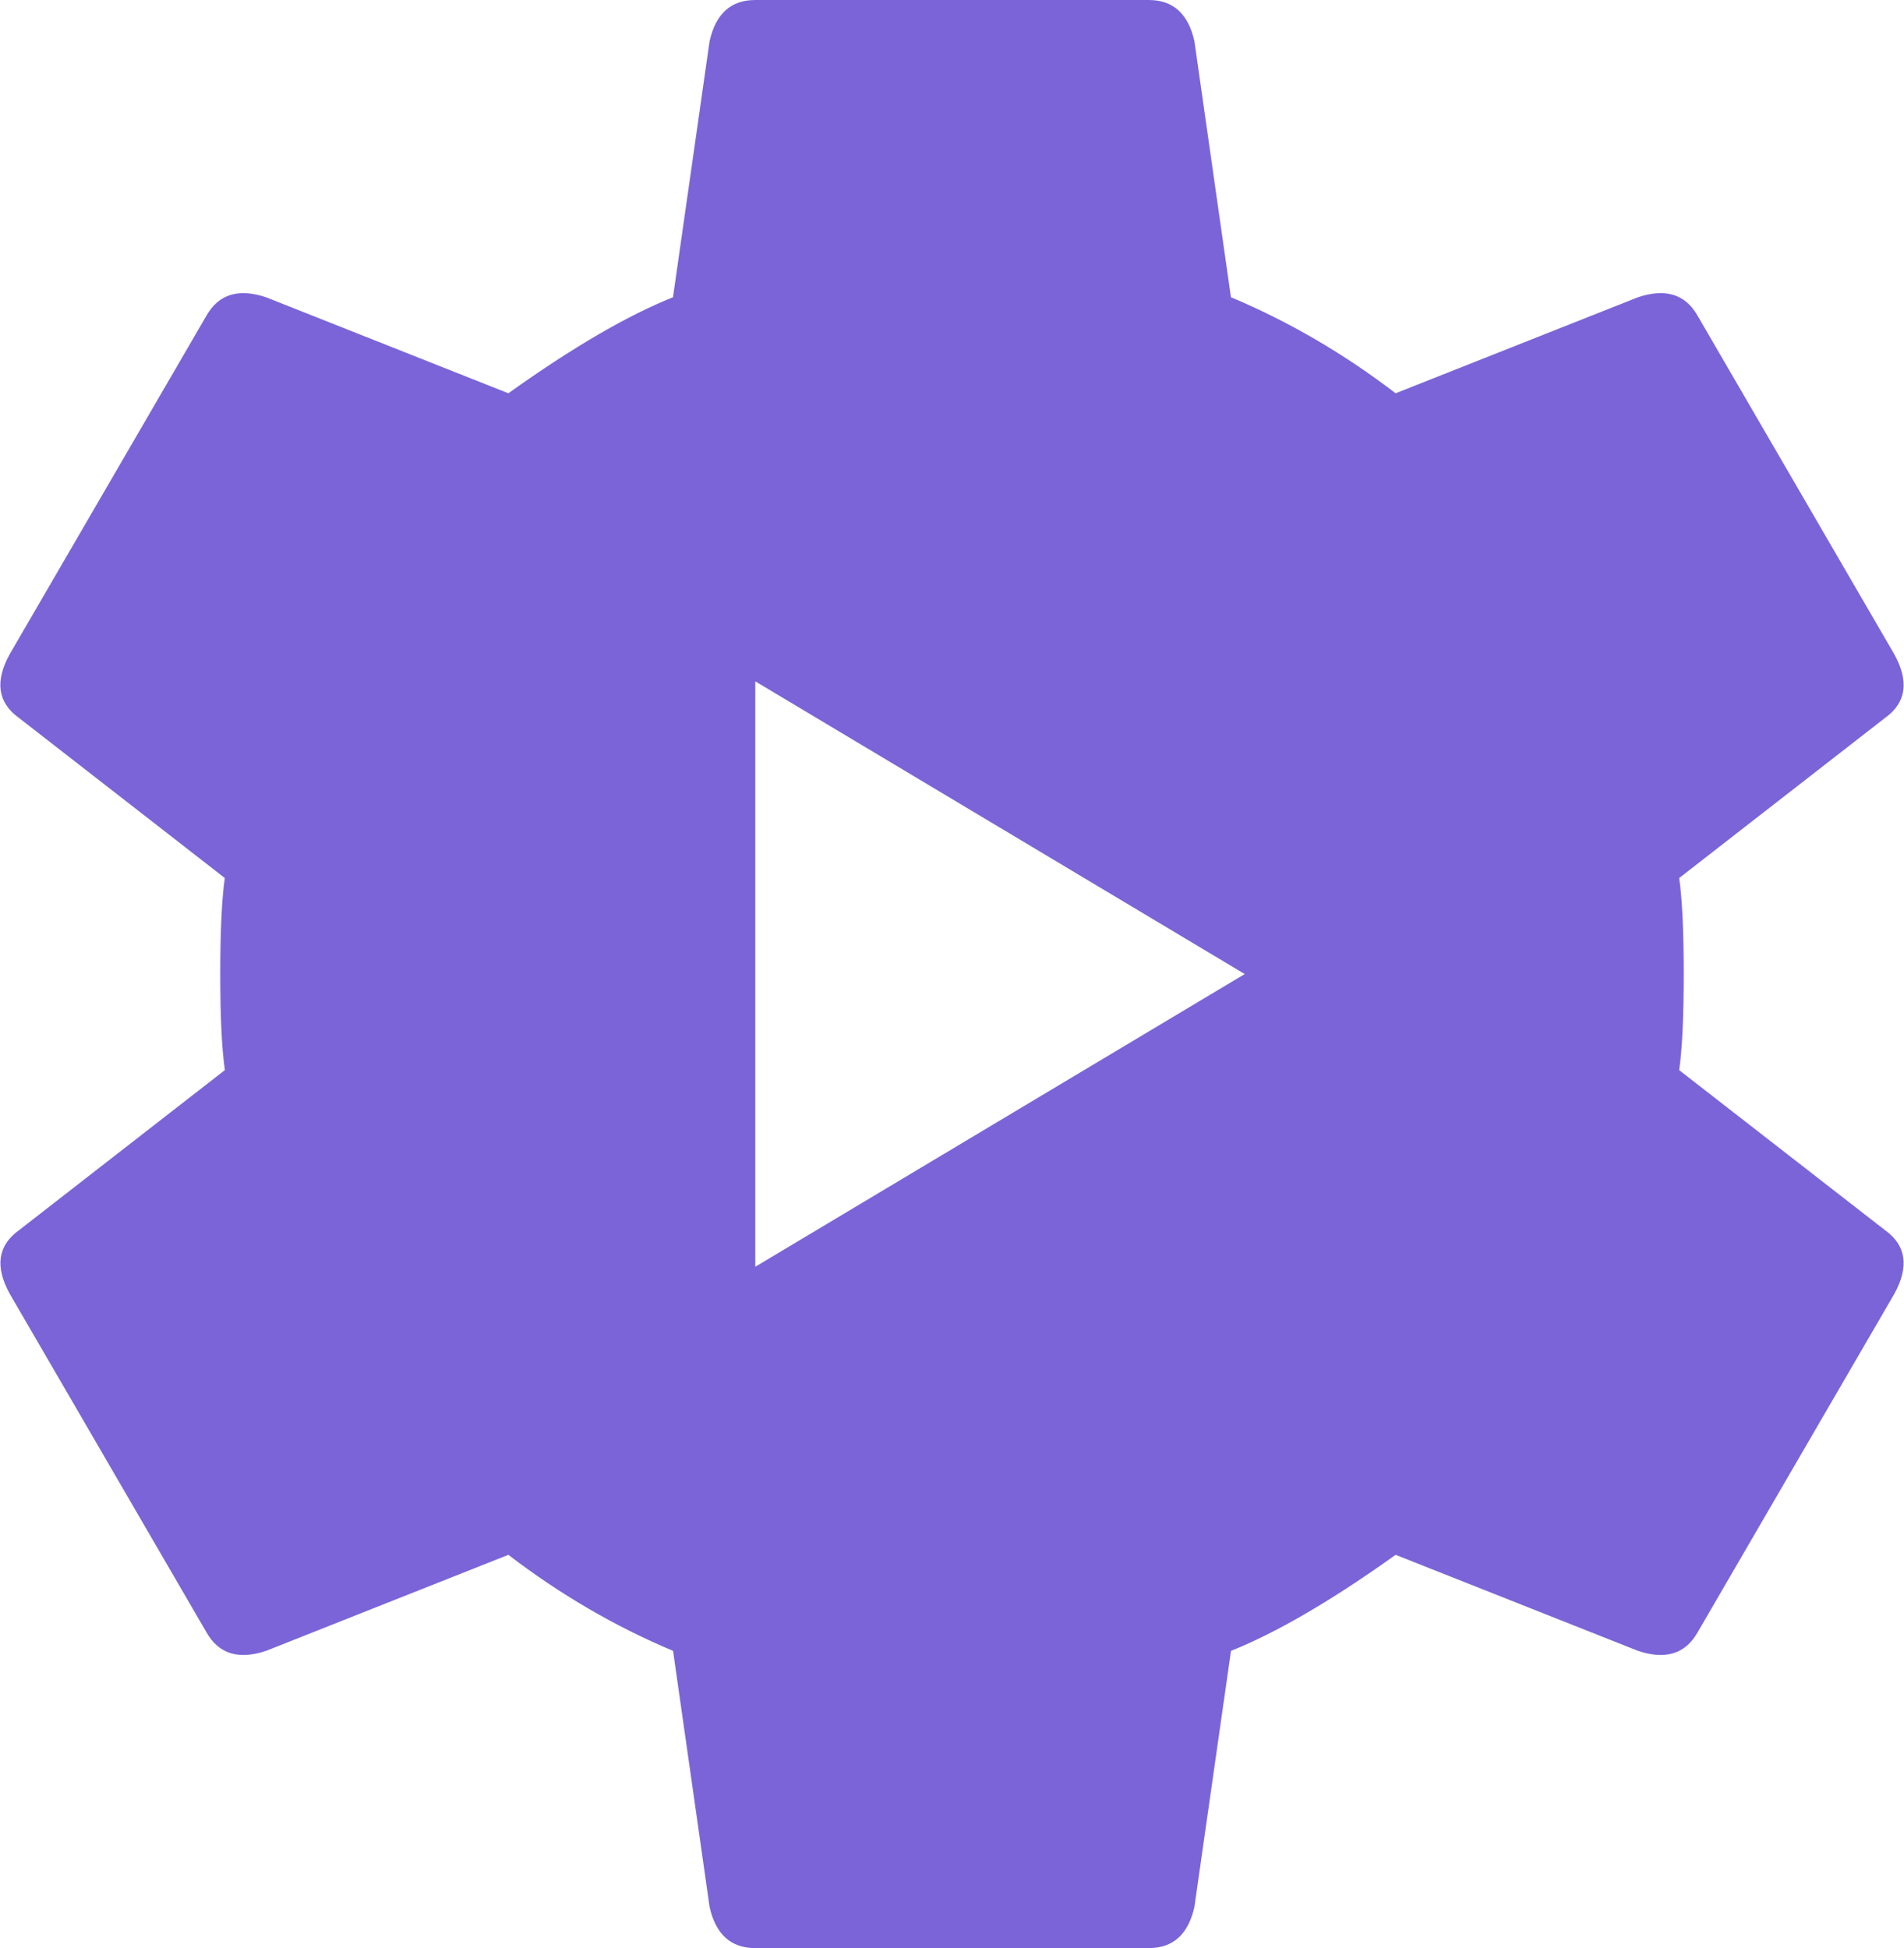<svg width="86" height="88" viewBox="0 0 86 88" fill="none" xmlns="http://www.w3.org/2000/svg">
<path d="M34.115 57.222L56.222 44L34.115 30.778V57.222ZM75.842 48.338L85.141 55.568C86.104 56.258 86.242 57.222 85.555 58.461L76.671 73.748C76.121 74.711 75.226 74.986 73.987 74.573L63.038 70.235C60.146 72.301 57.668 73.746 55.602 74.573L53.949 86.141C53.672 87.38 52.984 88 51.884 88H34.115C33.016 88 32.327 87.38 32.051 86.141L30.401 74.573C27.783 73.473 25.303 72.027 22.962 70.235L12.017 74.573C10.777 74.986 9.883 74.711 9.333 73.748L0.448 58.458C-0.239 57.221 -0.101 56.258 0.863 55.568L10.158 48.338C10.018 47.377 9.949 45.931 9.949 44C9.949 42.069 10.017 40.623 10.154 39.662L0.859 32.432C-0.104 31.742 -0.242 30.778 0.445 29.539L9.329 14.252C9.879 13.289 10.774 13.014 12.013 13.427L22.962 17.765C25.853 15.699 28.332 14.254 30.398 13.427L32.051 1.859C32.327 0.62 33.016 0 34.115 0H51.884C52.984 0 53.672 0.62 53.949 1.859L55.599 13.427C58.217 14.527 60.696 15.973 63.038 17.765L73.987 13.427C75.226 13.014 76.121 13.289 76.671 14.252L85.555 29.542C86.242 30.779 86.104 31.742 85.141 32.432L75.846 39.662C75.983 40.625 76.051 42.071 76.051 44C76.051 45.929 75.983 47.375 75.846 48.338H75.842Z" fill="#7B64D8"/>
</svg>
